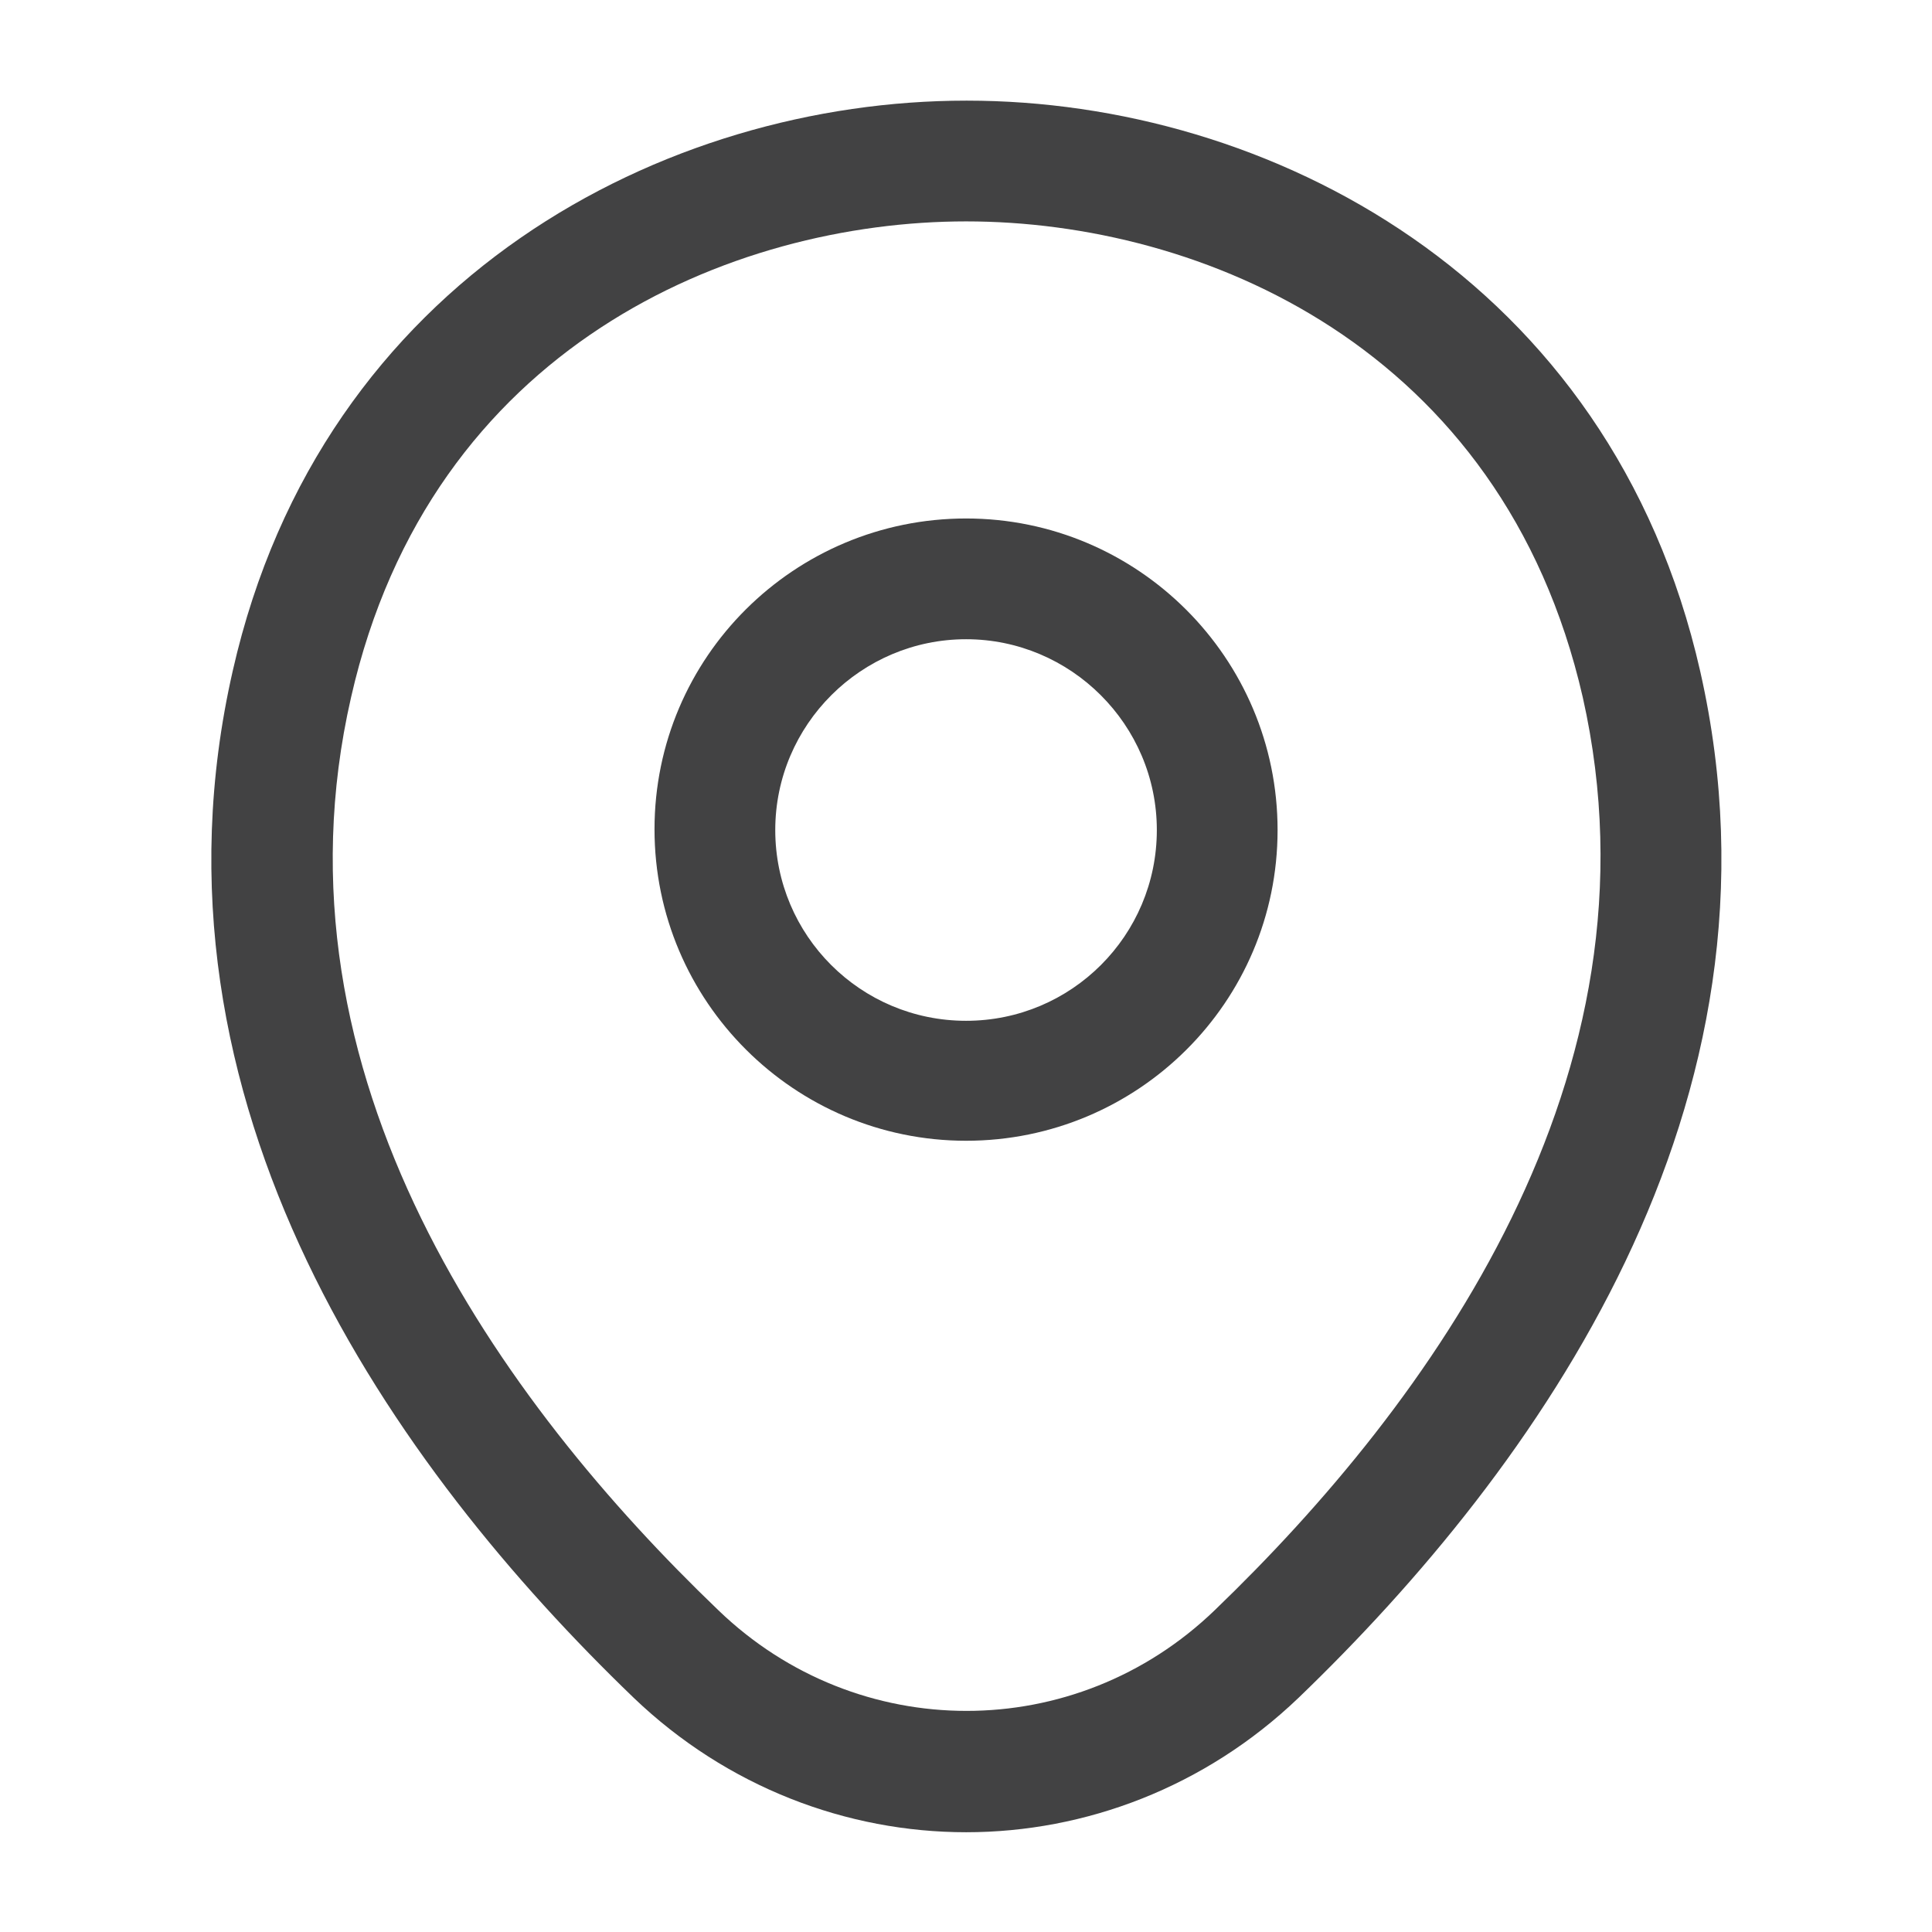 <?xml version="1.0" encoding="UTF-8"?> <svg xmlns="http://www.w3.org/2000/svg" width="22" height="22" viewBox="0 0 22 22" fill="none"><g id="vuesax/outline/location"><g id="location"><path id="Vector" d="M11.001 12.99C9.048 12.99 7.453 11.404 7.453 9.443C7.453 7.481 9.048 5.904 11.001 5.904C12.953 5.904 14.548 7.49 14.548 9.452C14.548 11.414 12.953 12.99 11.001 12.99ZM11.001 7.279C9.809 7.279 8.828 8.251 8.828 9.452C8.828 10.653 9.8 11.624 11.001 11.624C12.201 11.624 13.173 10.653 13.173 9.452C13.173 8.251 12.192 7.279 11.001 7.279Z" fill="#424243"></path><path id="Vector_2" d="M11.002 20.864C9.645 20.864 8.279 20.351 7.216 19.333C4.511 16.73 1.523 12.577 2.651 7.636C3.668 3.154 7.582 1.146 11.002 1.146C11.002 1.146 11.002 1.146 11.011 1.146C14.43 1.146 18.344 3.154 19.361 7.646C20.48 12.586 17.491 16.73 14.787 19.333C13.724 20.351 12.358 20.864 11.002 20.864ZM11.002 2.521C8.334 2.521 4.906 3.942 3.998 7.939C3.008 12.257 5.721 15.978 8.178 18.334C9.764 19.865 12.248 19.865 13.834 18.334C16.282 15.978 18.995 12.257 18.023 7.939C17.107 3.942 13.669 2.521 11.002 2.521Z" fill="#424243"></path></g></g></svg> 